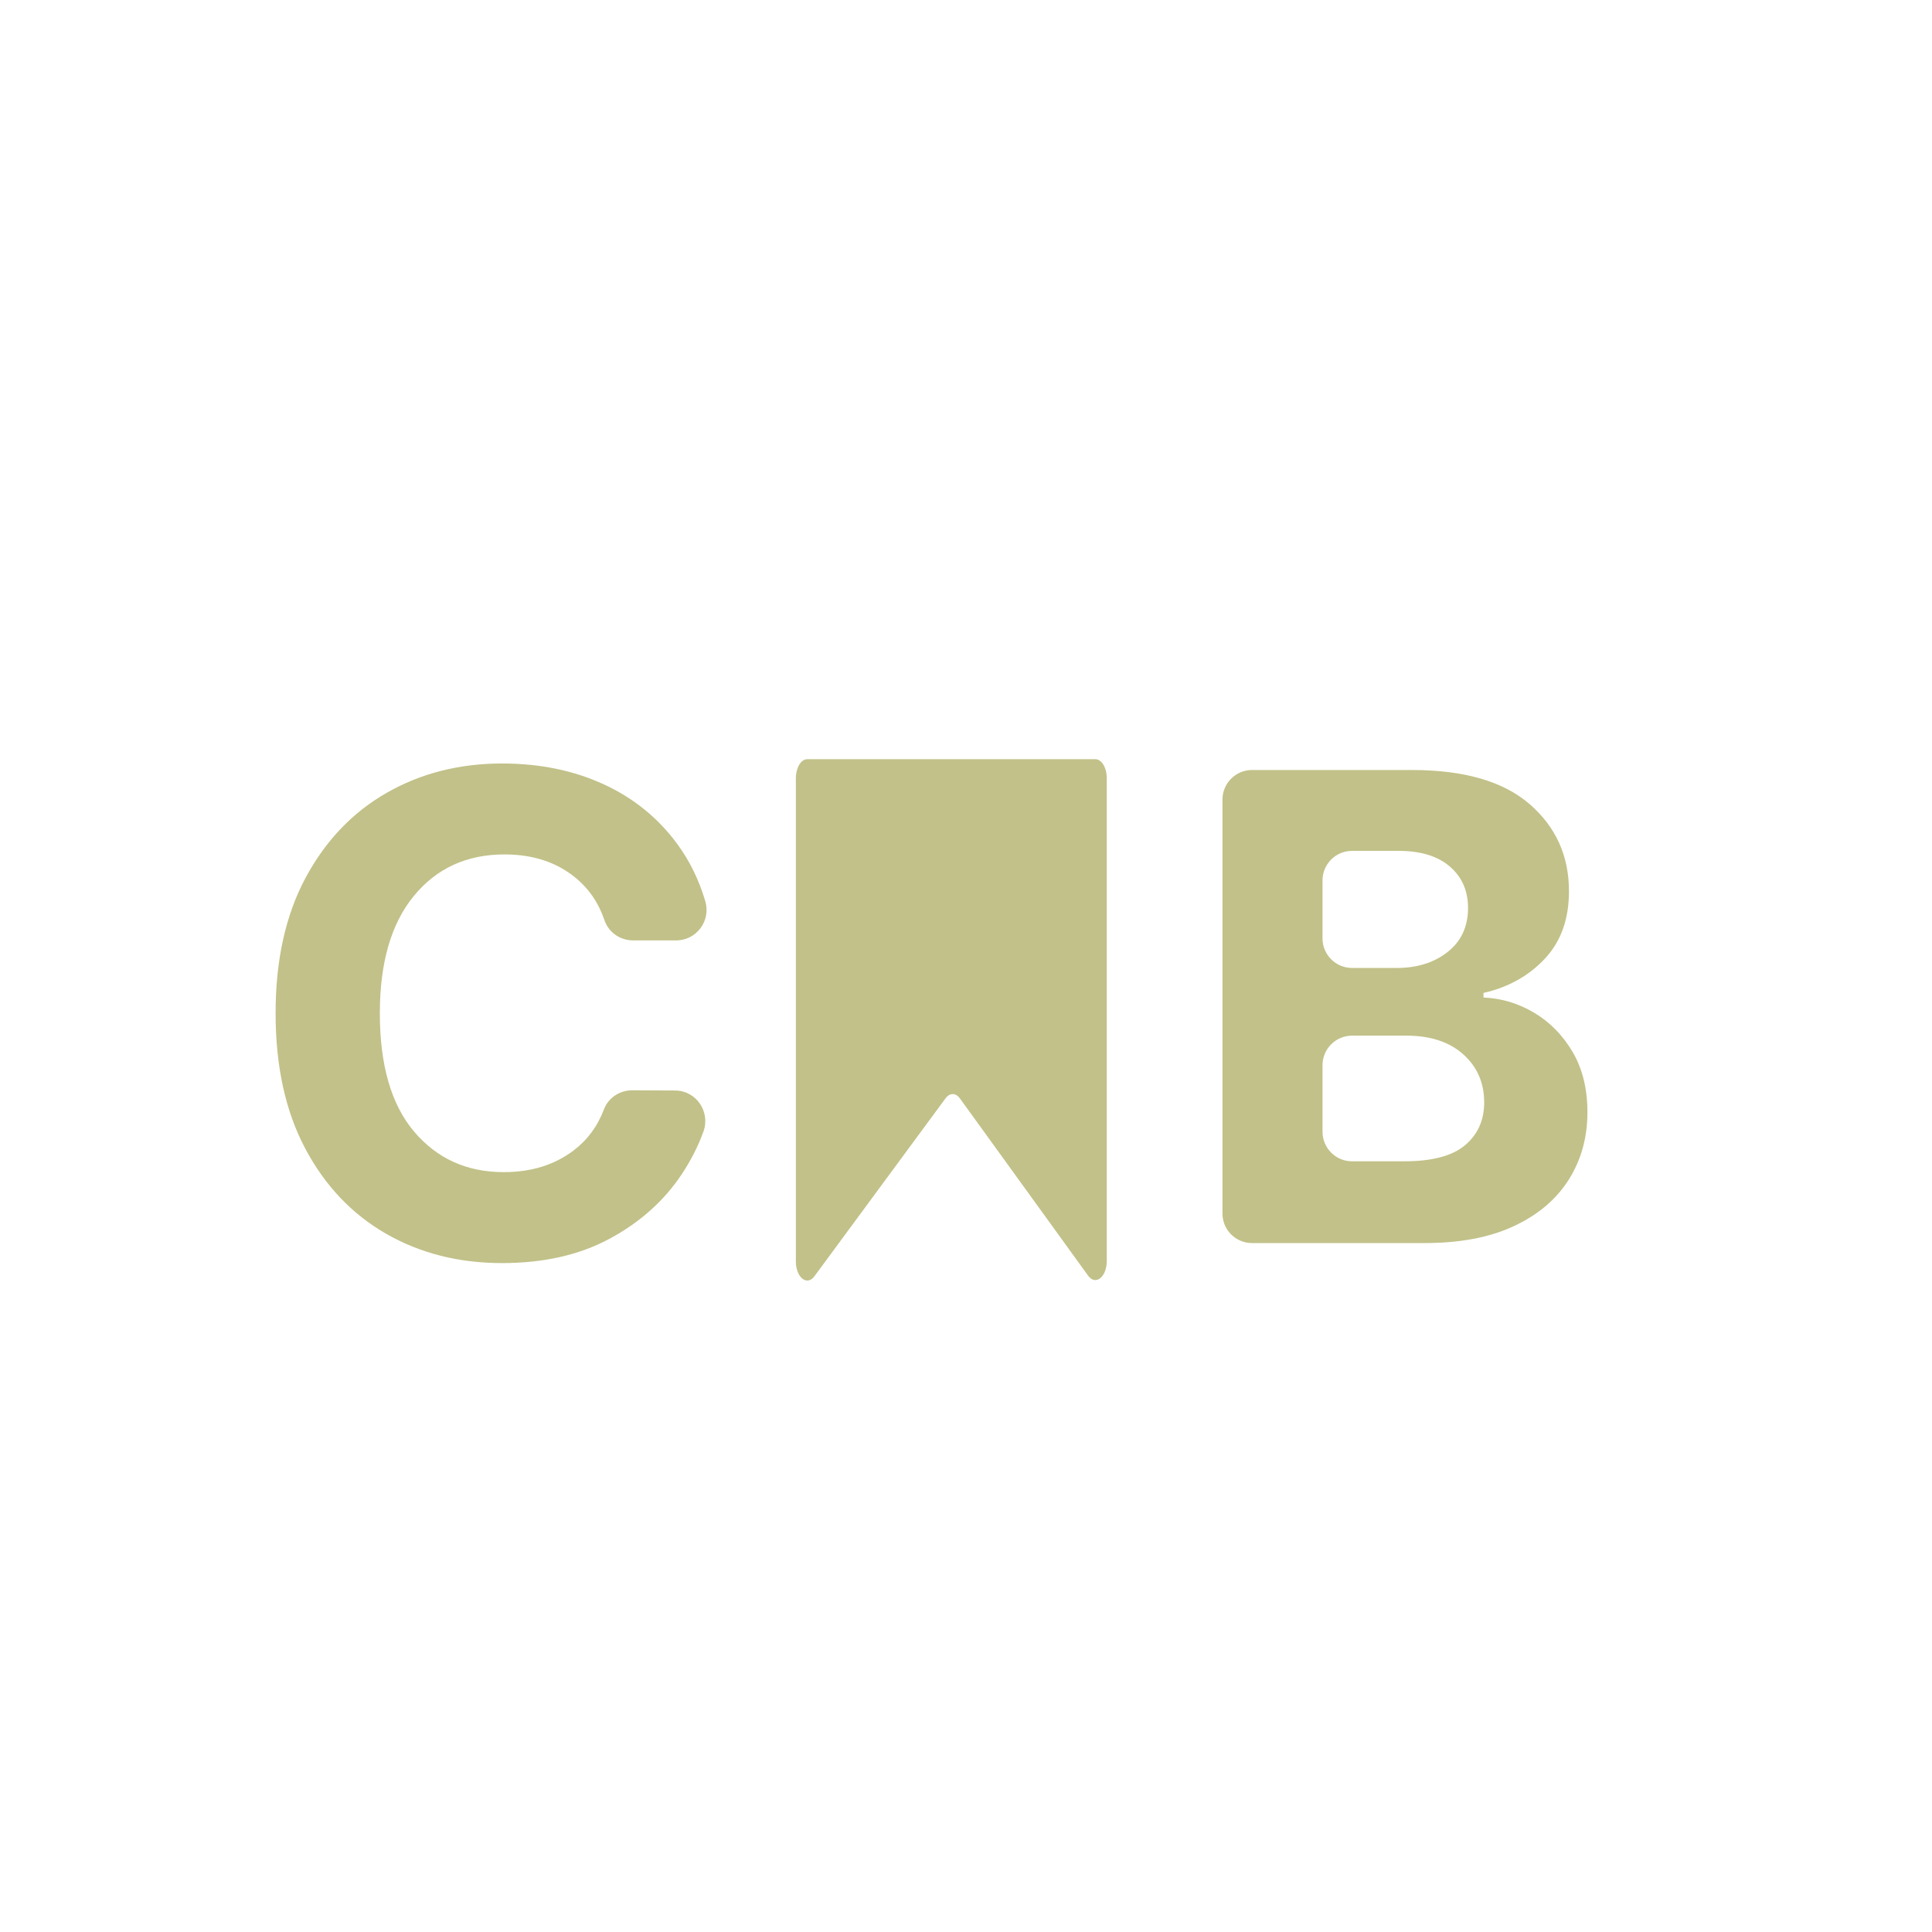 <svg xml:space="preserve" style="enable-background:new 0 0 1080 1080;" viewBox="0 0 1080 1080" y="0px" x="0px" xmlns:xlink="http://www.w3.org/1999/xlink" xmlns="http://www.w3.org/2000/svg" id="Layer_1" version="1.1">
<style type="text/css">
	.st0{fill:#FFFFFD;}
	.st1{fill:#C1C189;}
</style>
<g>
	<path d="M451.27,424.39h161.05c3.52,0,6.37,4.78,6.37,10.69v269.78c0,9.03-6.27,13.99-10.43,8.24l-71.65-99.06
		c-2.34-3.23-5.71-3.26-8.06-0.06l-73.28,99.45c-4.17,5.66-10.38,0.68-10.38-8.31V435.08C444.9,429.18,447.75,424.39,451.27,424.39z" class="st1"></path>
</g>
<path d="M683.37,678.36V446.97c0-9.13,7.4-16.53,16.53-16.53h89.35c29.18,0,51.11,6.35,65.79,19.05
	c14.68,12.7,22.02,28.95,22.02,48.74c0,15.58-4.52,28.17-13.56,37.77c-9.04,9.6-20.45,15.94-34.22,19.04v2.58
	c10.07,0.43,19.52,3.27,28.34,8.52c8.82,5.25,15.99,12.57,21.5,21.95c5.51,9.39,8.26,20.62,8.26,33.7c0,14.03-3.47,26.56-10.4,37.58
	c-6.93,11.02-17.15,19.69-30.67,26.02c-13.51,6.33-30.17,9.49-49.97,9.49h-96.45C690.78,694.89,683.37,687.49,683.37,678.36z
	 M739.29,524.57c0,9.13,7.4,16.53,16.53,16.53h24.92c11.45,0,20.96-2.99,28.54-8.97c7.57-5.98,11.36-14.18,11.36-24.6
	c0-9.56-3.38-17.26-10.14-23.11c-6.76-5.85-16.33-8.78-28.73-8.78h-25.95c-9.13,0-16.53,7.4-16.53,16.53V524.57z M739.29,632.65
	c0,9.13,7.4,16.53,16.53,16.53h29.05c15.67,0,27.05-3.01,34.15-9.04c7.1-6.03,10.65-13.99,10.65-23.89
	c0-10.93-3.9-19.89-11.68-26.86c-7.79-6.97-18.4-10.46-31.83-10.46h-30.34c-9.13,0-16.53,7.4-16.53,16.53V632.65z" class="st1"></path>
<path d="M377.97,525.69h-24.09c-7.2,0-13.71-4.5-16-11.33c-3.25-9.69-8.73-17.66-16.44-23.92
	c-10.53-8.54-23.67-12.81-39.42-12.81c-21.06,0-37.94,7.72-50.64,23.16c-12.7,15.44-19.05,37.32-19.05,65.64
	c0,29.02,6.39,51.08,19.18,66.17c12.78,15.09,29.49,22.63,50.11,22.63c15.31,0,28.27-4,38.89-12.01
	c7.83-5.91,13.52-13.58,17.07-23.03c2.45-6.53,8.87-10.73,15.85-10.7l23.93,0.11c11.85,0.05,19.89,11.87,15.84,23.02
	c-3.01,8.29-7.11,16.32-12.3,24.07c-9.82,14.69-23.16,26.59-40.02,35.71c-16.86,9.11-36.92,13.67-60.19,13.67
	c-24.25,0-45.9-5.49-64.97-16.46c-19.07-10.97-34.11-26.85-45.13-47.65c-11.02-20.79-16.53-45.97-16.53-75.53
	c0-29.64,5.58-54.86,16.72-75.66c11.15-20.79,26.28-36.65,45.39-47.58c19.11-10.93,40.62-16.39,64.51-16.39
	c20.97,0,39.89,3.87,56.74,11.61c16.86,7.74,30.66,18.98,41.41,33.71c6.79,9.31,11.94,19.87,15.43,31.67
	C397.49,514.72,389.35,525.69,377.97,525.69z" class="st1"></path>
</svg>
